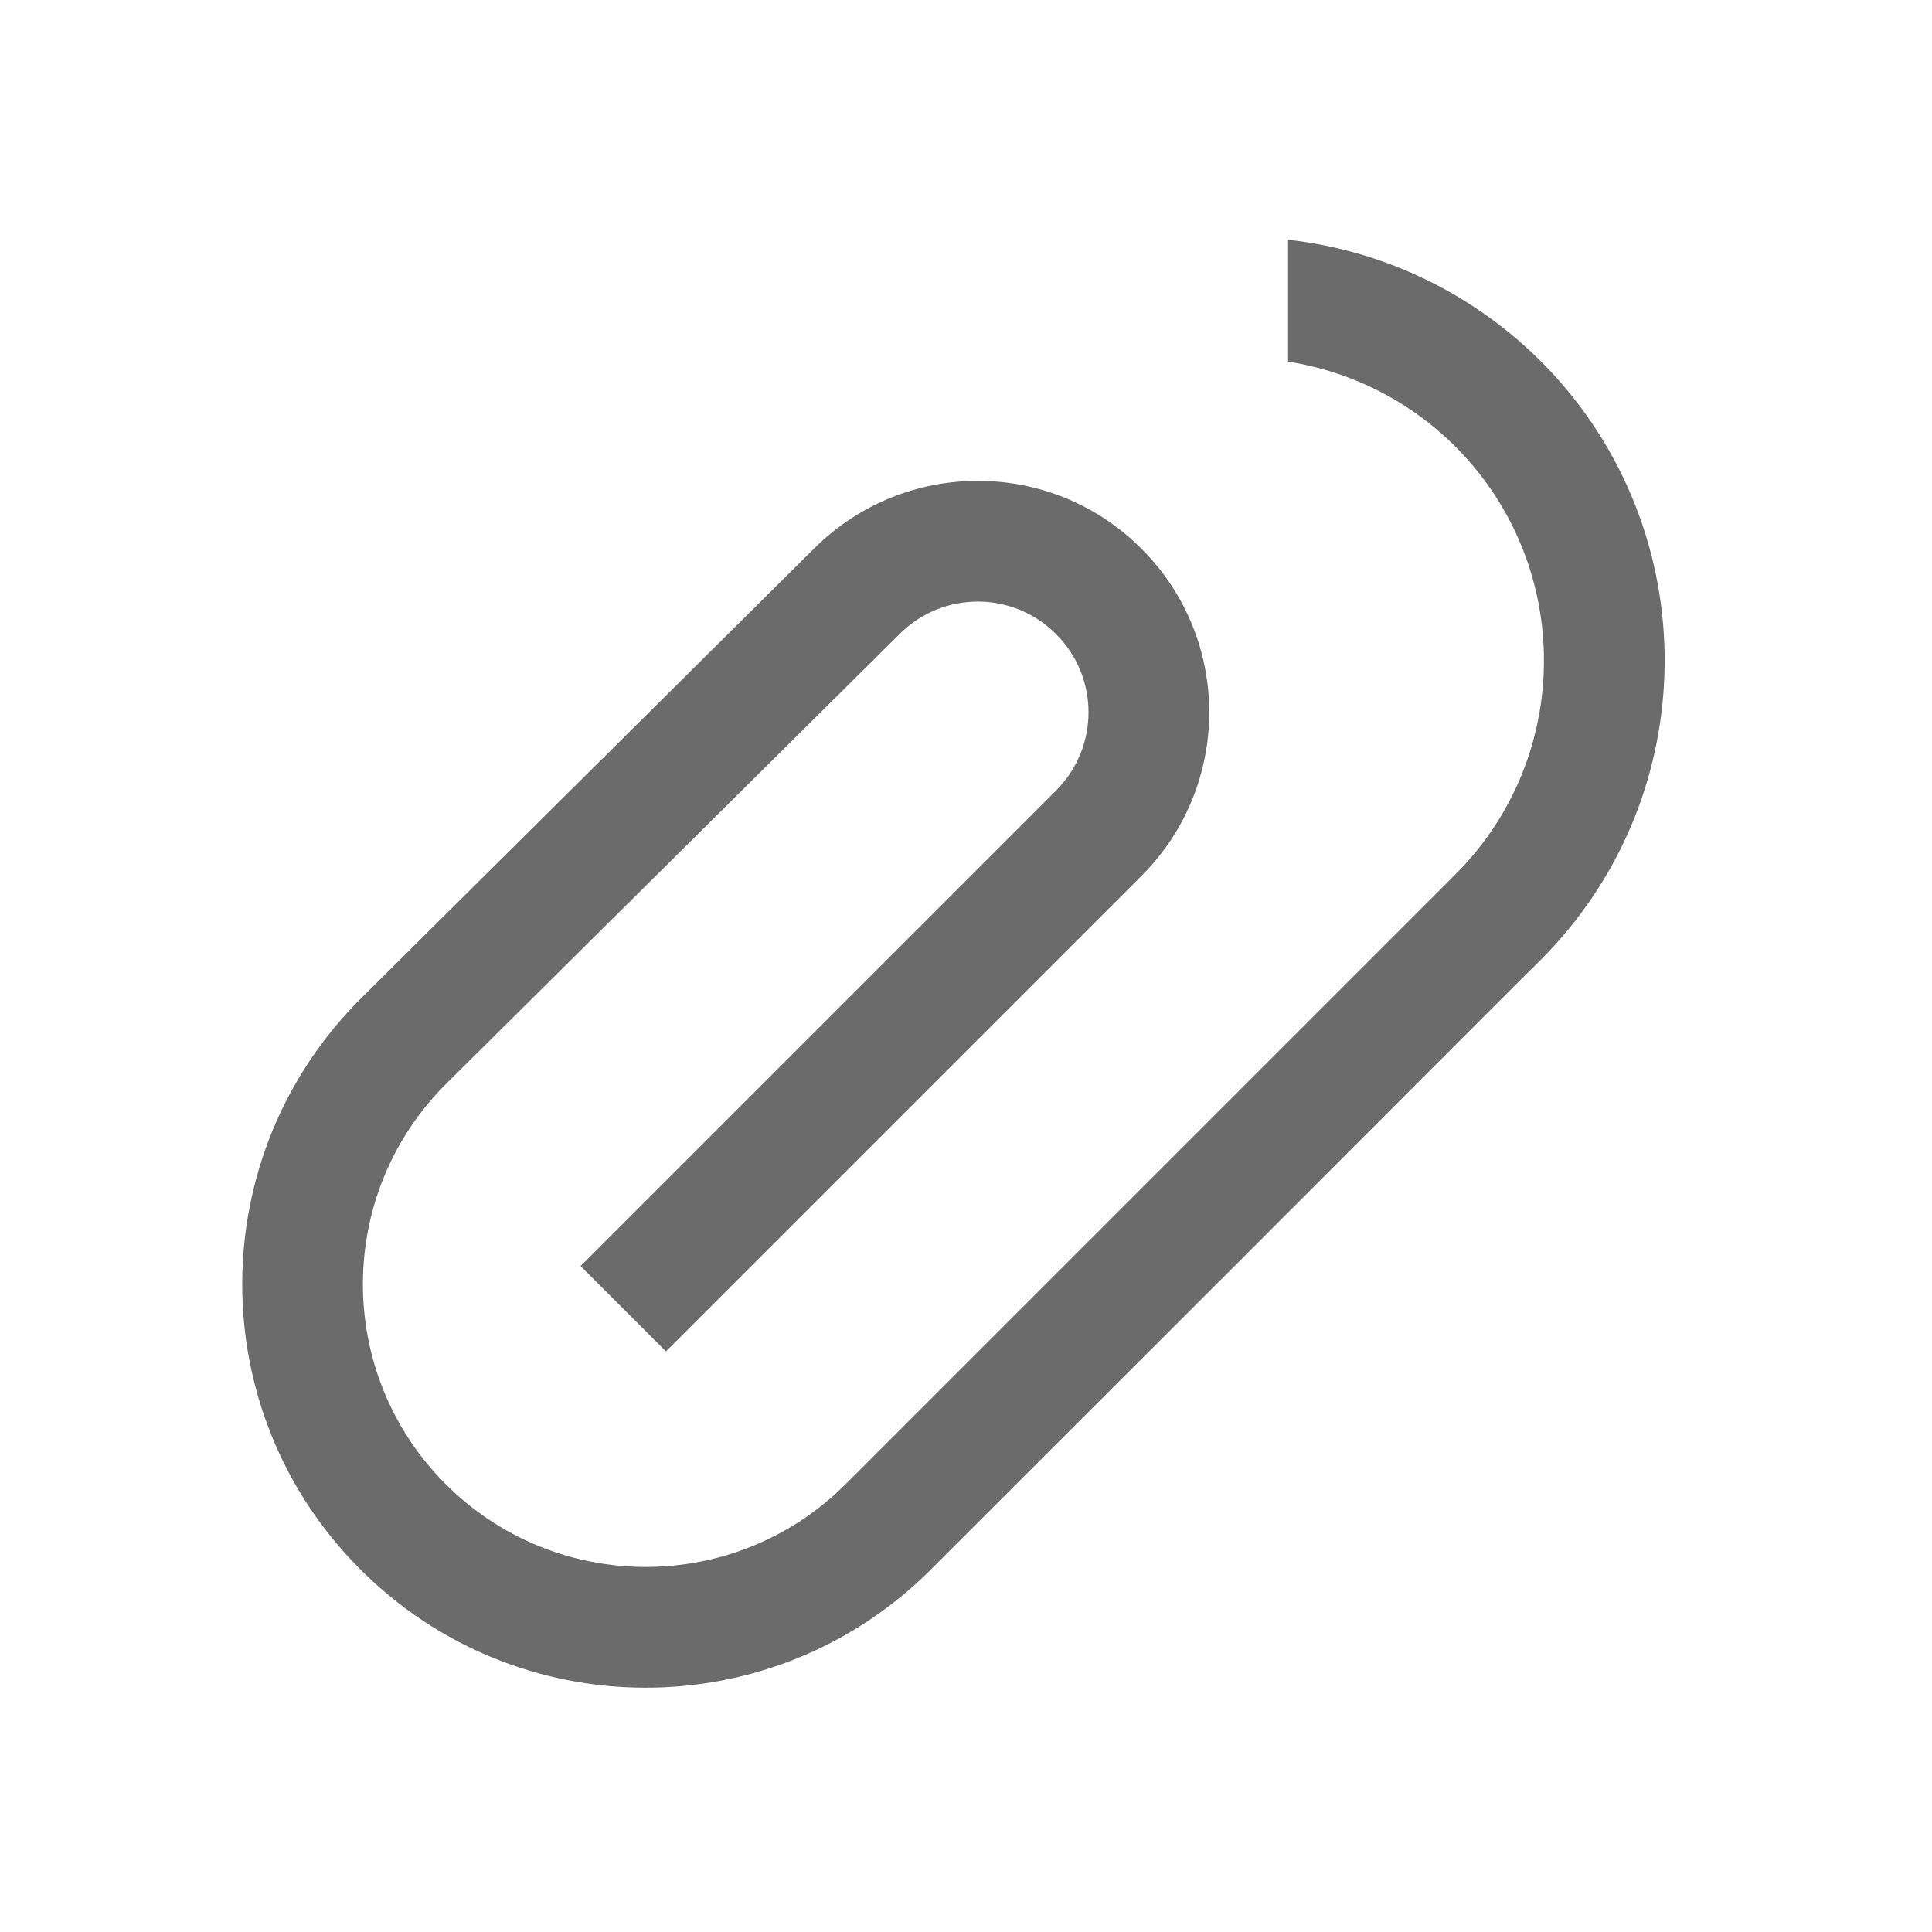 <svg width="10" height="10" viewBox="0 0 10 10" fill="none" xmlns="http://www.w3.org/2000/svg">
<path fill-rule="evenodd" clip-rule="evenodd" d="M6.667 1.872C7.001 1.924 7.311 2.083 7.549 2.328C8.145 2.942 8.138 3.921 7.533 4.526L7.409 4.65L5.977 6.082L4.377 7.682C3.802 8.256 2.871 8.253 2.3 7.675C1.734 7.101 1.738 6.177 2.311 5.608L4.658 3.28C4.882 3.058 5.243 3.058 5.466 3.282C5.69 3.505 5.69 3.868 5.466 4.092L3.005 6.553L3.447 6.995L5.908 4.534C6.376 4.066 6.376 3.307 5.908 2.84C5.442 2.373 4.686 2.372 4.217 2.836L1.871 5.165C1.054 5.976 1.047 7.295 1.856 8.114C2.67 8.939 3.999 8.943 4.818 8.124L6.419 6.524L7.851 5.091L7.975 4.968C8.821 4.121 8.831 2.752 7.998 1.893C7.642 1.527 7.171 1.297 6.667 1.241V1.872Z" fill="#6B6B6B"/>
</svg>

